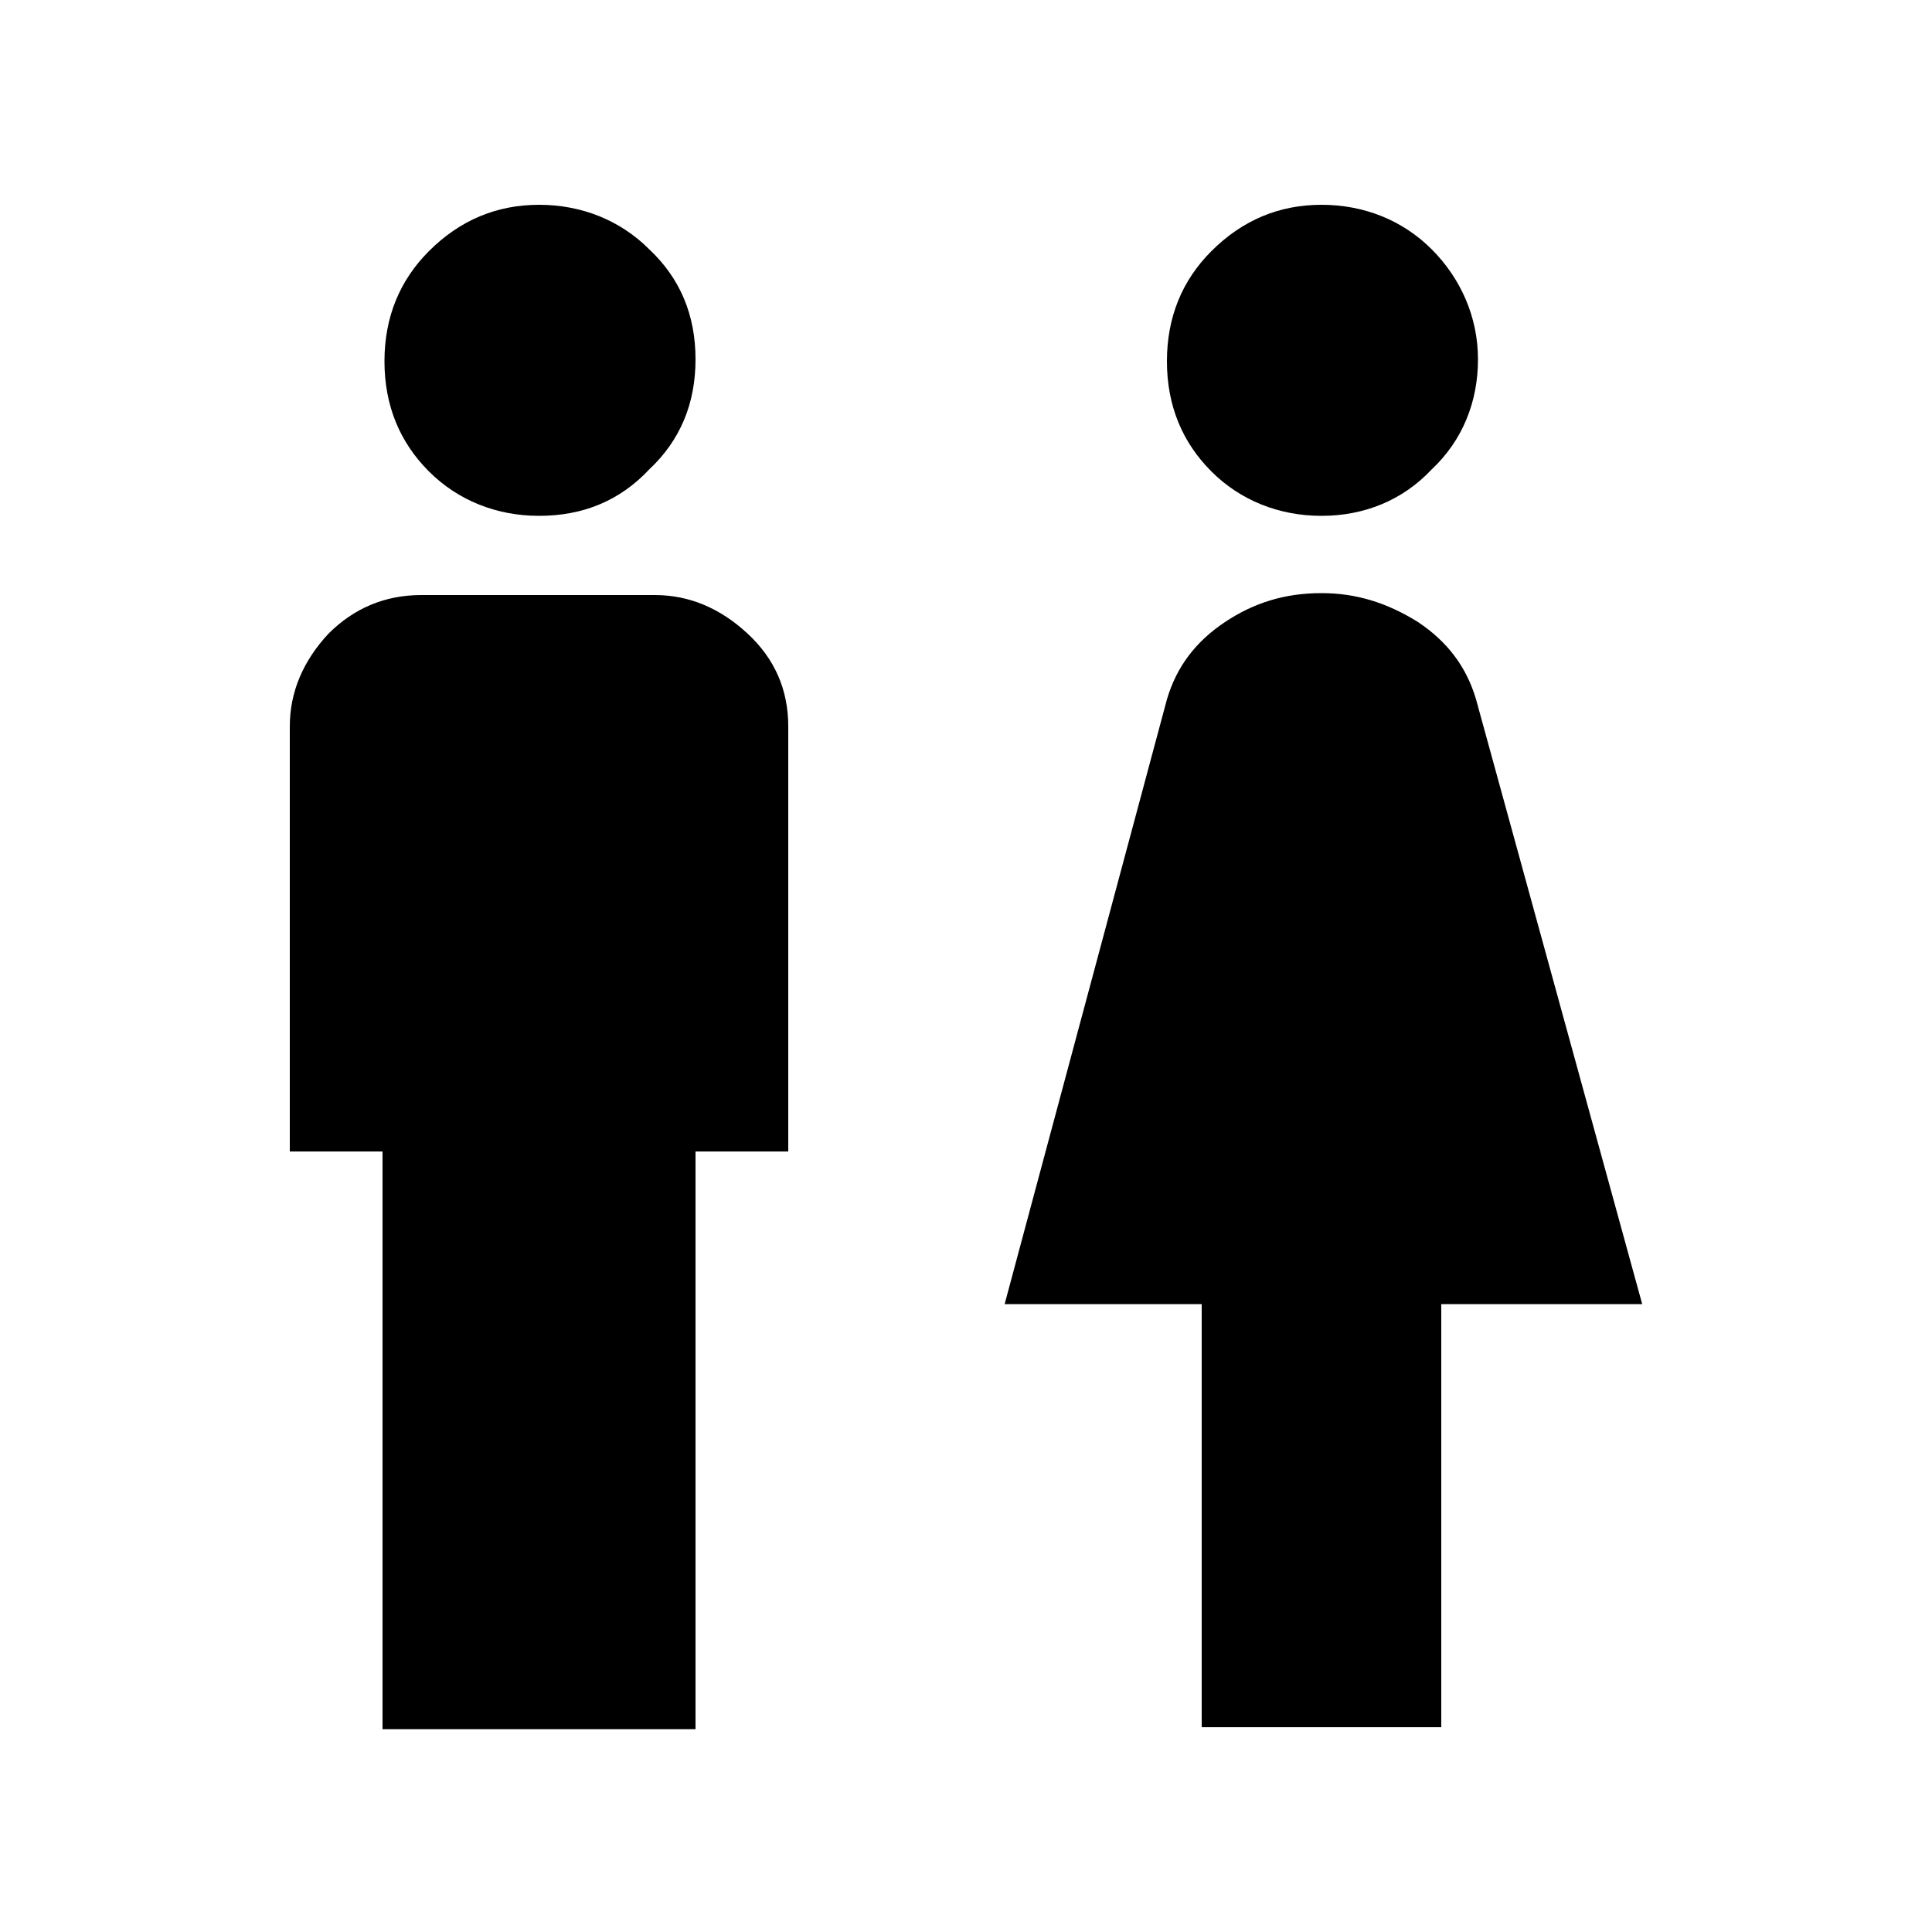 <?xml version="1.0" encoding="utf-8"?>
<!-- Generator: Adobe Illustrator 27.3.1, SVG Export Plug-In . SVG Version: 6.00 Build 0)  -->
<svg version="1.1" id="レイヤー_1" xmlns="http://www.w3.org/2000/svg" xmlns:xlink="http://www.w3.org/1999/xlink" x="0px"
	 y="0px" width="100px" height="100px" viewBox="0 0 100 100" style="enable-background:new 0 0 100 100;" xml:space="preserve">
<path d="M19.8,89.4V59.6H15v-22c0-1.8,0.7-3.4,2-4.8c1.3-1.3,2.9-2,4.8-2h12.1c1.8,0,3.4,0.7,4.8,2c1.4,1.3,2.1,2.9,2.1,4.8v22h-4.8
	v29.9H19.8z M27.9,26.7c-2.2,0-4.2-0.8-5.7-2.3c-1.5-1.5-2.3-3.4-2.3-5.7s0.8-4.2,2.3-5.7c1.6-1.6,3.5-2.4,5.7-2.4s4.2,0.8,5.7,2.3
	c1.6,1.5,2.4,3.4,2.4,5.7s-0.8,4.2-2.4,5.7C32.1,25.9,30.2,26.7,27.9,26.7z M62.2,89.4V67.5H52l8.4-31.3c0.5-1.7,1.5-3,3-4
	c1.5-1,3.1-1.5,5-1.5c1.8,0,3.4,0.5,5,1.5c1.5,1,2.5,2.3,3,4L85,67.5H74.6v21.9H62.2z M68.4,26.7c-2.2,0-4.2-0.8-5.7-2.3
	c-1.5-1.5-2.3-3.4-2.3-5.7s0.8-4.2,2.3-5.7c1.6-1.6,3.5-2.4,5.7-2.4c2.2,0,4.2,0.8,5.7,2.3c1.5,1.5,2.4,3.5,2.4,5.7
	s-0.8,4.2-2.4,5.7C72.6,25.9,70.6,26.7,68.4,26.7z"/>
</svg>
